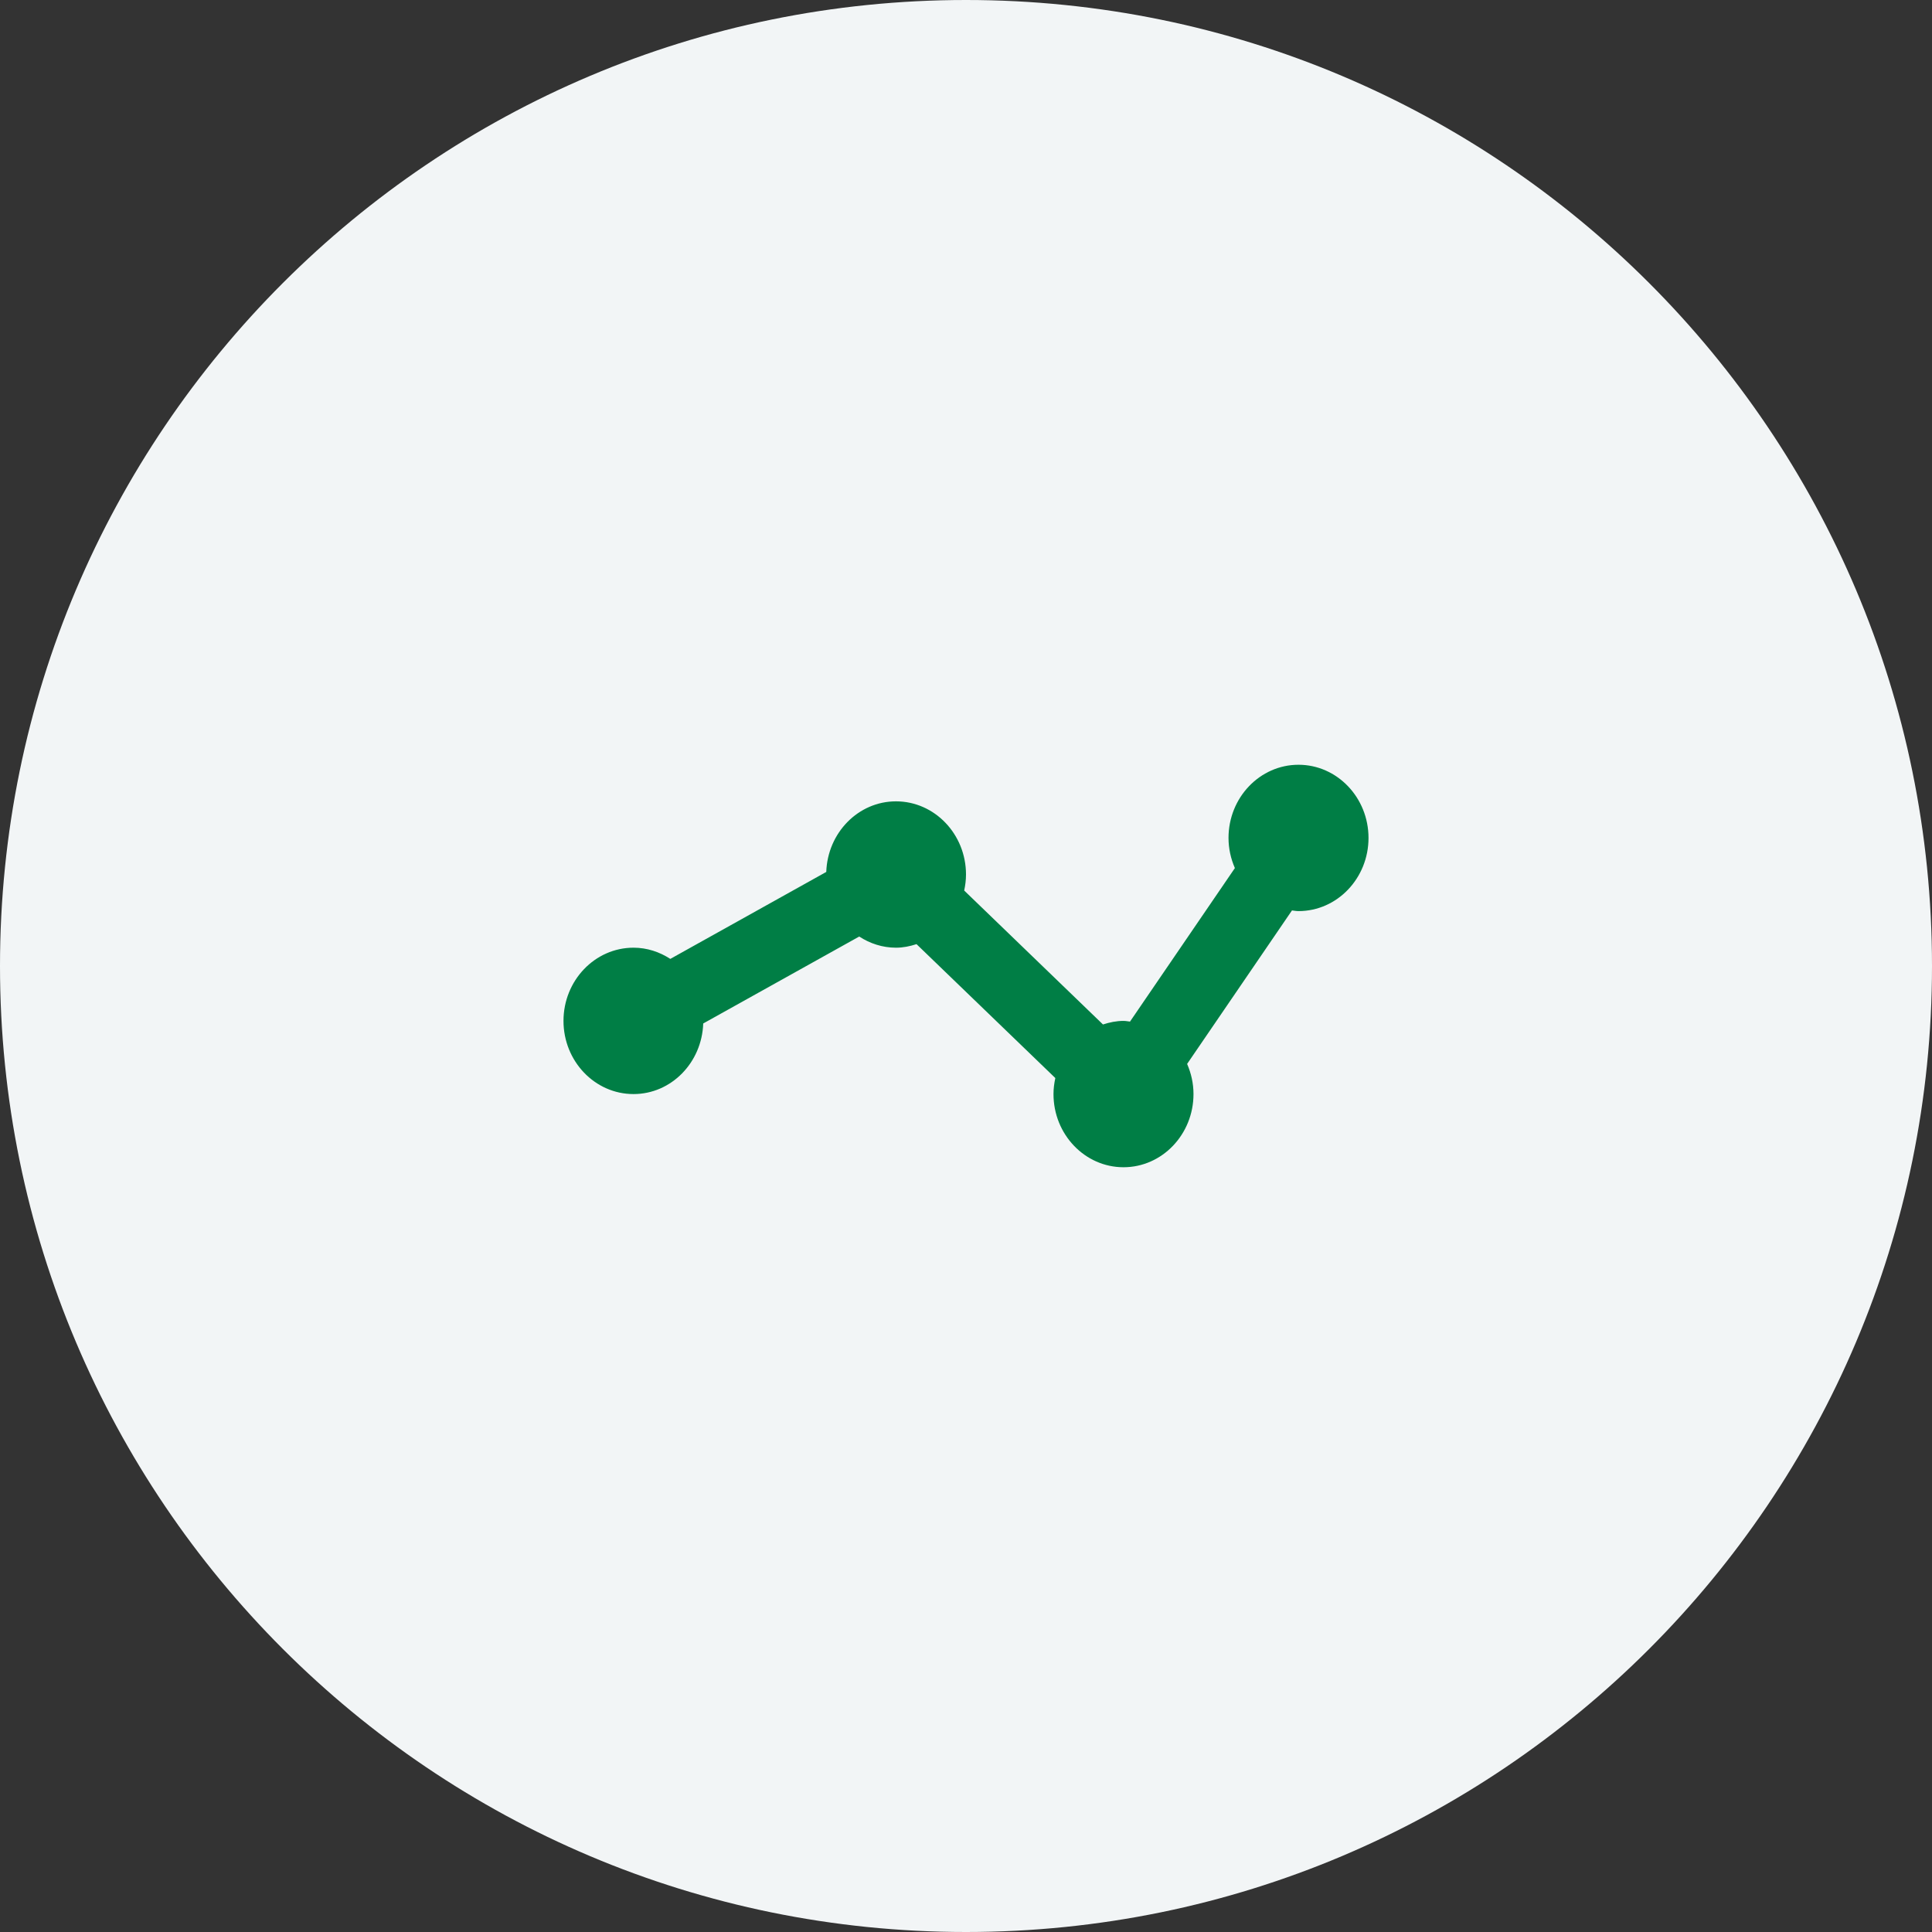 <svg width="80" height="80" viewBox="0 0 80 80" fill="none" xmlns="http://www.w3.org/2000/svg">
<rect x="0" y="0" width="80" height="80" fill="#333333" stroke="none"/>
<g clip-path="url(#clip0_272_114127)">
<path d="M40 80C62.091 80 80 62.091 80 40C80 17.909 62.091 0 40 0C17.909 0 0 17.909 0 40C0 62.091 17.909 80 40 80Z" fill="#F2F5F6"/>
<path fill-rule="evenodd" clip-rule="evenodd" d="M56.667 34.697C56.667 36.368 55.367 37.727 53.768 37.727C53.675 37.727 53.588 37.708 53.498 37.699L49.156 44.055C49.322 44.437 49.42 44.857 49.42 45.303C49.42 46.974 48.12 48.333 46.522 48.333C44.923 48.333 43.623 46.974 43.623 45.303C43.623 45.074 43.652 44.854 43.699 44.64L37.951 39.095C37.68 39.182 37.399 39.242 37.101 39.242C36.541 39.242 36.022 39.068 35.578 38.78L29.119 42.38C29.064 44 27.796 45.303 26.232 45.303C24.633 45.303 23.333 43.944 23.333 42.273C23.333 40.602 24.633 39.242 26.232 39.242C26.792 39.242 27.311 39.417 27.756 39.706L34.214 36.105C34.269 34.485 35.538 33.182 37.101 33.182C38.7 33.182 40 34.541 40 36.212C40 36.441 39.971 36.661 39.925 36.875L45.672 42.421C45.942 42.333 46.224 42.273 46.522 42.273C46.614 42.273 46.701 42.292 46.791 42.302L51.134 35.945C50.968 35.564 50.87 35.143 50.87 34.697C50.87 33.026 52.169 31.667 53.768 31.667C55.367 31.667 56.667 33.026 56.667 34.697Z" fill="#007E45"/>
</g>
<defs>
<clipPath id="clip0_272_114127">
<rect width="80" height="80" fill="white"/>
</clipPath>
</defs>
</svg>
